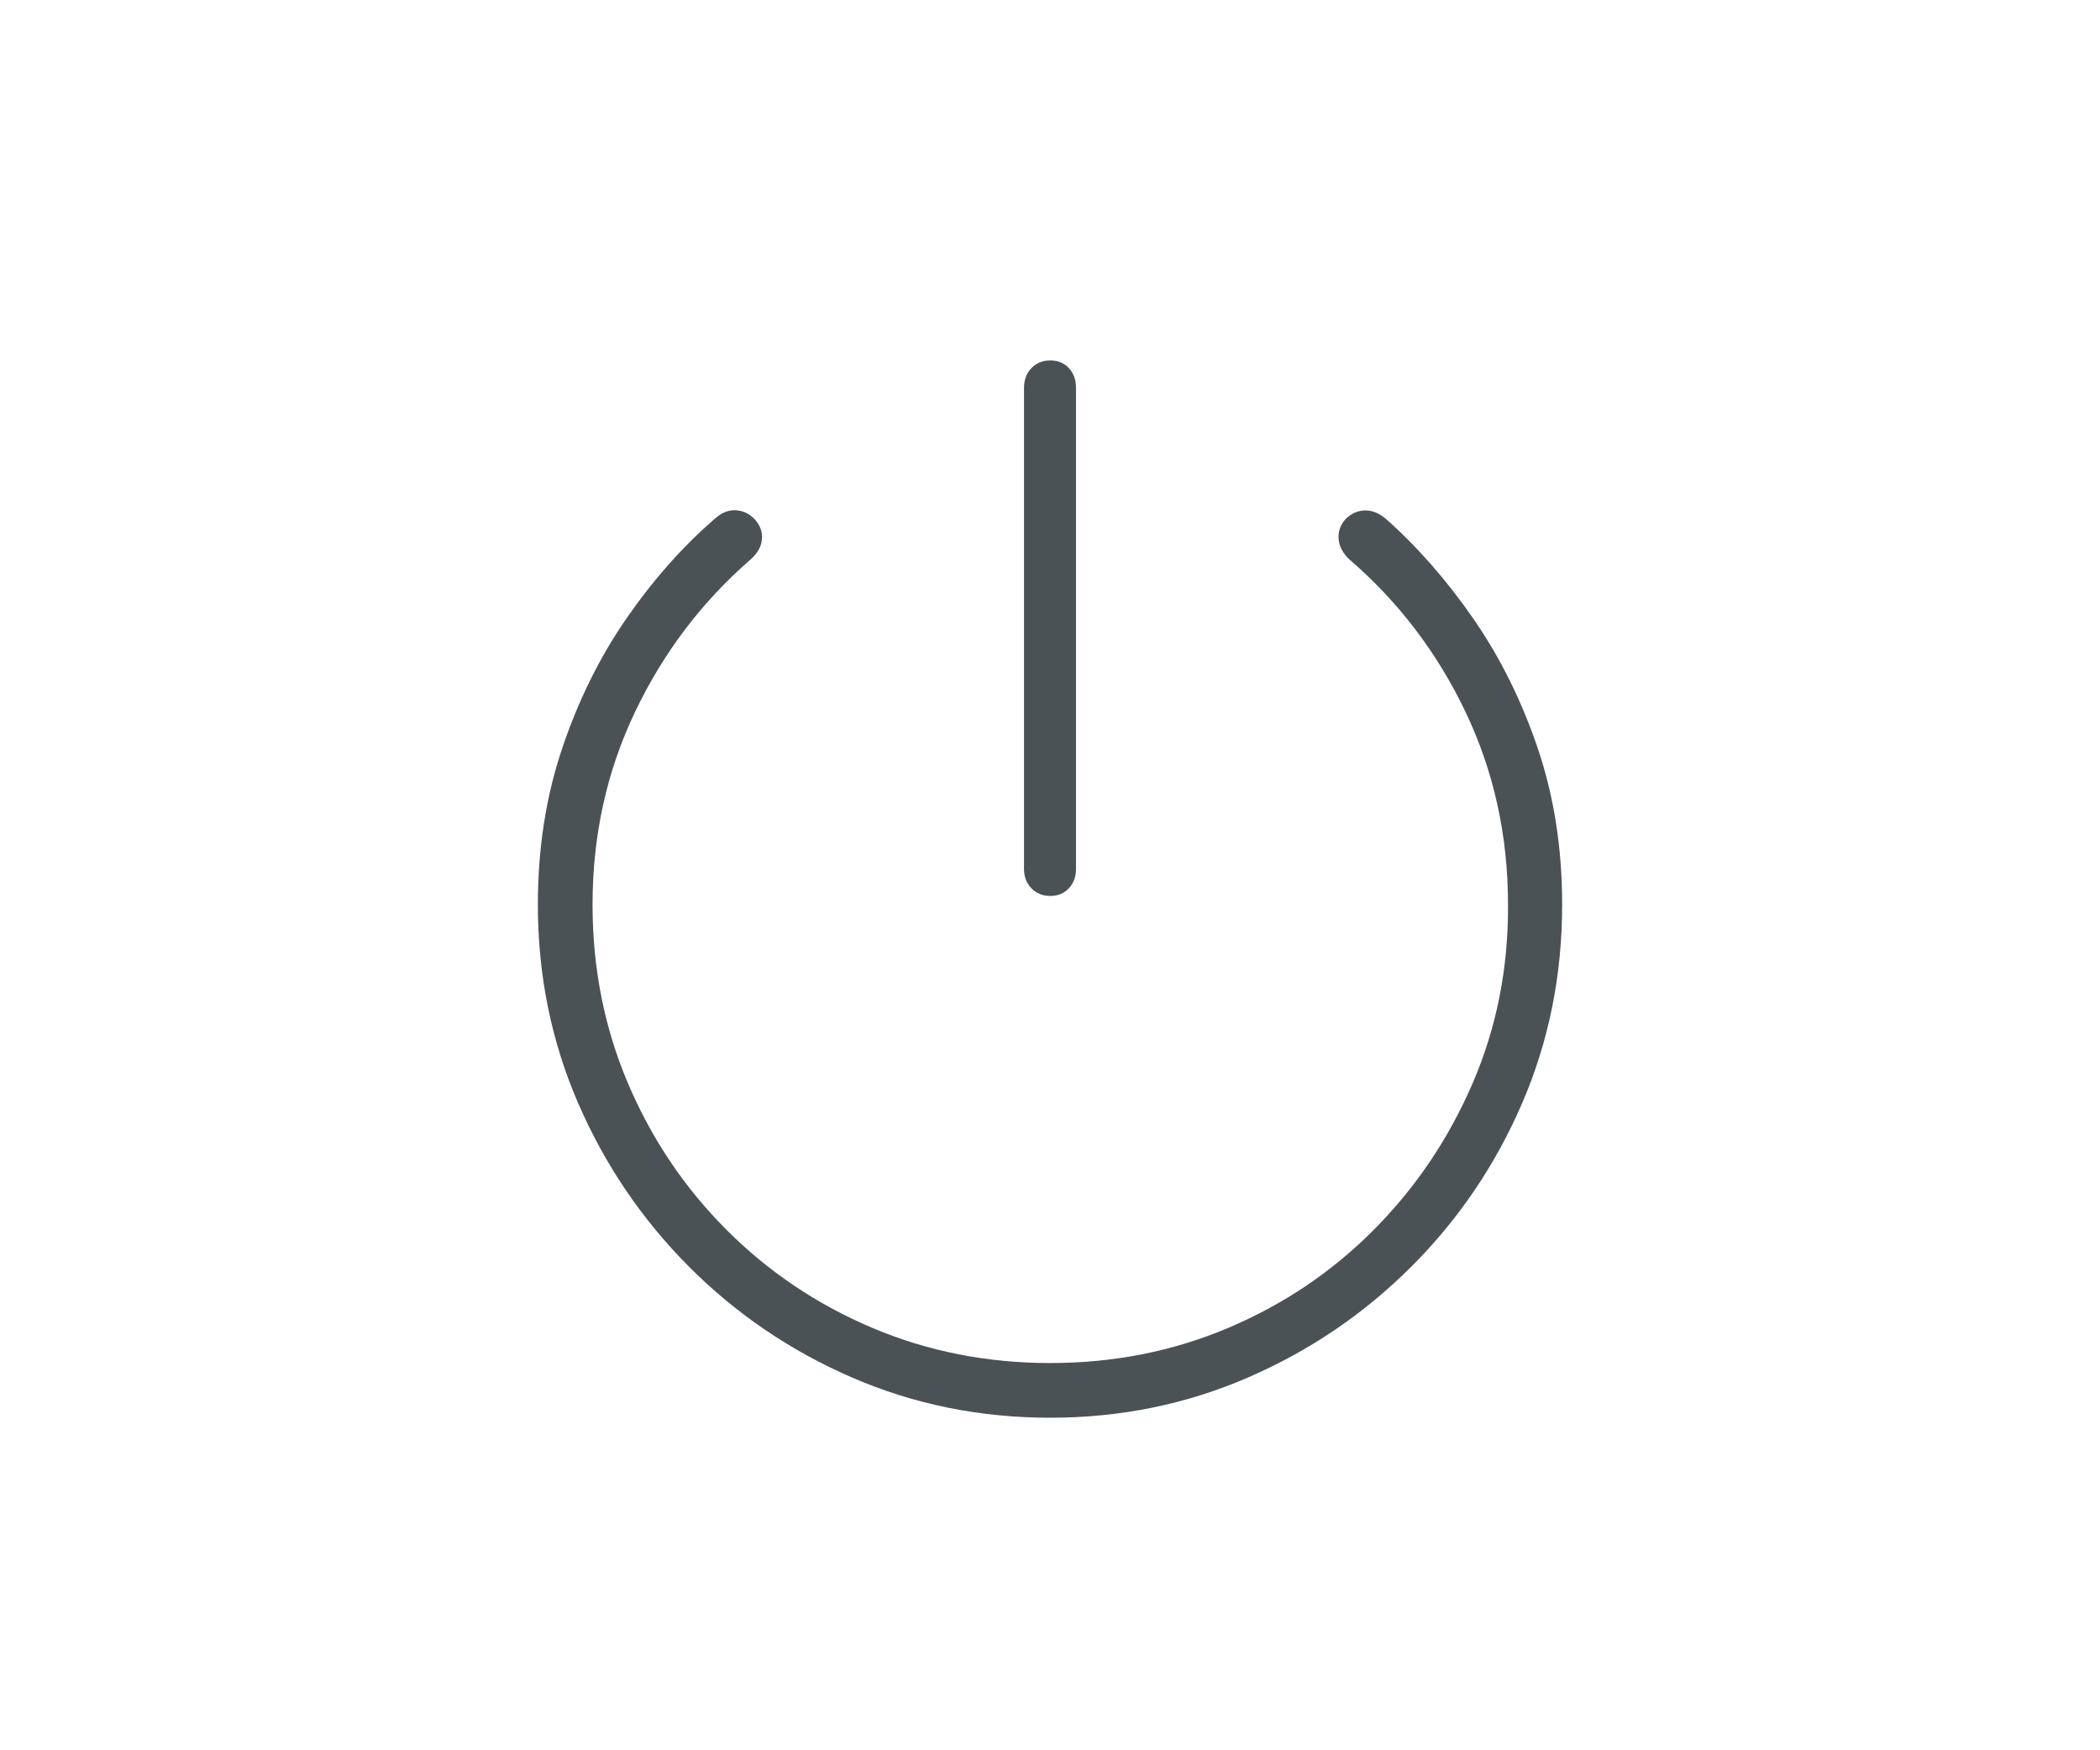 <?xml version="1.0" encoding="UTF-8"?>
<svg width="120px" height="100px" viewBox="0 0 120 100" version="1.1" xmlns="http://www.w3.org/2000/svg" xmlns:xlink="http://www.w3.org/1999/xlink">
    <title>power_outline</title>
    <g id="power_outline" stroke="none" stroke-width="1" fill="none" fill-rule="evenodd">
        <path d="M60.016,51.188 C60.454,51.188 60.808,51.042 61.079,50.75 C61.35,50.458 61.485,50.094 61.485,49.656 L61.485,22.156 C61.485,21.698 61.35,21.323 61.079,21.031 C60.808,20.74 60.454,20.594 60.016,20.594 C59.579,20.594 59.219,20.74 58.938,21.031 C58.657,21.323 58.516,21.698 58.516,22.156 L58.516,49.656 C58.516,50.094 58.657,50.458 58.938,50.75 C59.219,51.042 59.579,51.188 60.016,51.188 Z" id="Path" fill="#4b5256" fill-rule="nonzero"></path>
        <path d="M60.016,81 C64.016,81 67.782,80.234 71.313,78.703 C74.844,77.172 77.959,75.057 80.657,72.359 C83.355,69.661 85.464,66.547 86.985,63.016 C88.506,59.484 89.266,55.708 89.266,51.688 C89.266,48.479 88.803,45.505 87.876,42.766 C86.949,40.026 85.719,37.552 84.188,35.344 C82.657,33.135 80.985,31.229 79.172,29.625 C78.839,29.354 78.506,29.203 78.172,29.172 C77.839,29.141 77.532,29.208 77.251,29.375 C76.969,29.542 76.761,29.766 76.626,30.047 C76.49,30.328 76.454,30.635 76.516,30.969 C76.579,31.302 76.766,31.625 77.079,31.938 C79.891,34.354 82.11,37.26 83.735,40.656 C85.36,44.052 86.172,47.729 86.172,51.688 C86.193,55.312 85.521,58.708 84.157,61.875 C82.792,65.042 80.917,67.828 78.532,70.234 C76.146,72.641 73.37,74.516 70.204,75.859 C67.037,77.203 63.641,77.875 60.016,77.875 C56.391,77.875 52.995,77.203 49.829,75.859 C46.662,74.516 43.881,72.641 41.485,70.234 C39.089,67.828 37.219,65.042 35.876,61.875 C34.532,58.708 33.86,55.312 33.86,51.688 C33.86,47.729 34.672,44.052 36.297,40.656 C37.922,37.26 40.131,34.354 42.922,31.938 C43.256,31.625 43.454,31.302 43.516,30.969 C43.579,30.635 43.537,30.328 43.391,30.047 C43.245,29.766 43.037,29.542 42.766,29.375 C42.495,29.208 42.193,29.135 41.86,29.156 C41.527,29.177 41.193,29.333 40.86,29.625 C39.027,31.208 37.344,33.104 35.813,35.312 C34.282,37.521 33.053,40 32.126,42.75 C31.199,45.5 30.735,48.479 30.735,51.688 C30.735,55.708 31.501,59.484 33.032,63.016 C34.563,66.547 36.672,69.661 39.36,72.359 C42.047,75.057 45.157,77.172 48.688,78.703 C52.219,80.234 55.995,81 60.016,81 Z" id="Path" fill="#4b5256" fill-rule="nonzero"></path>
    </g>
</svg>